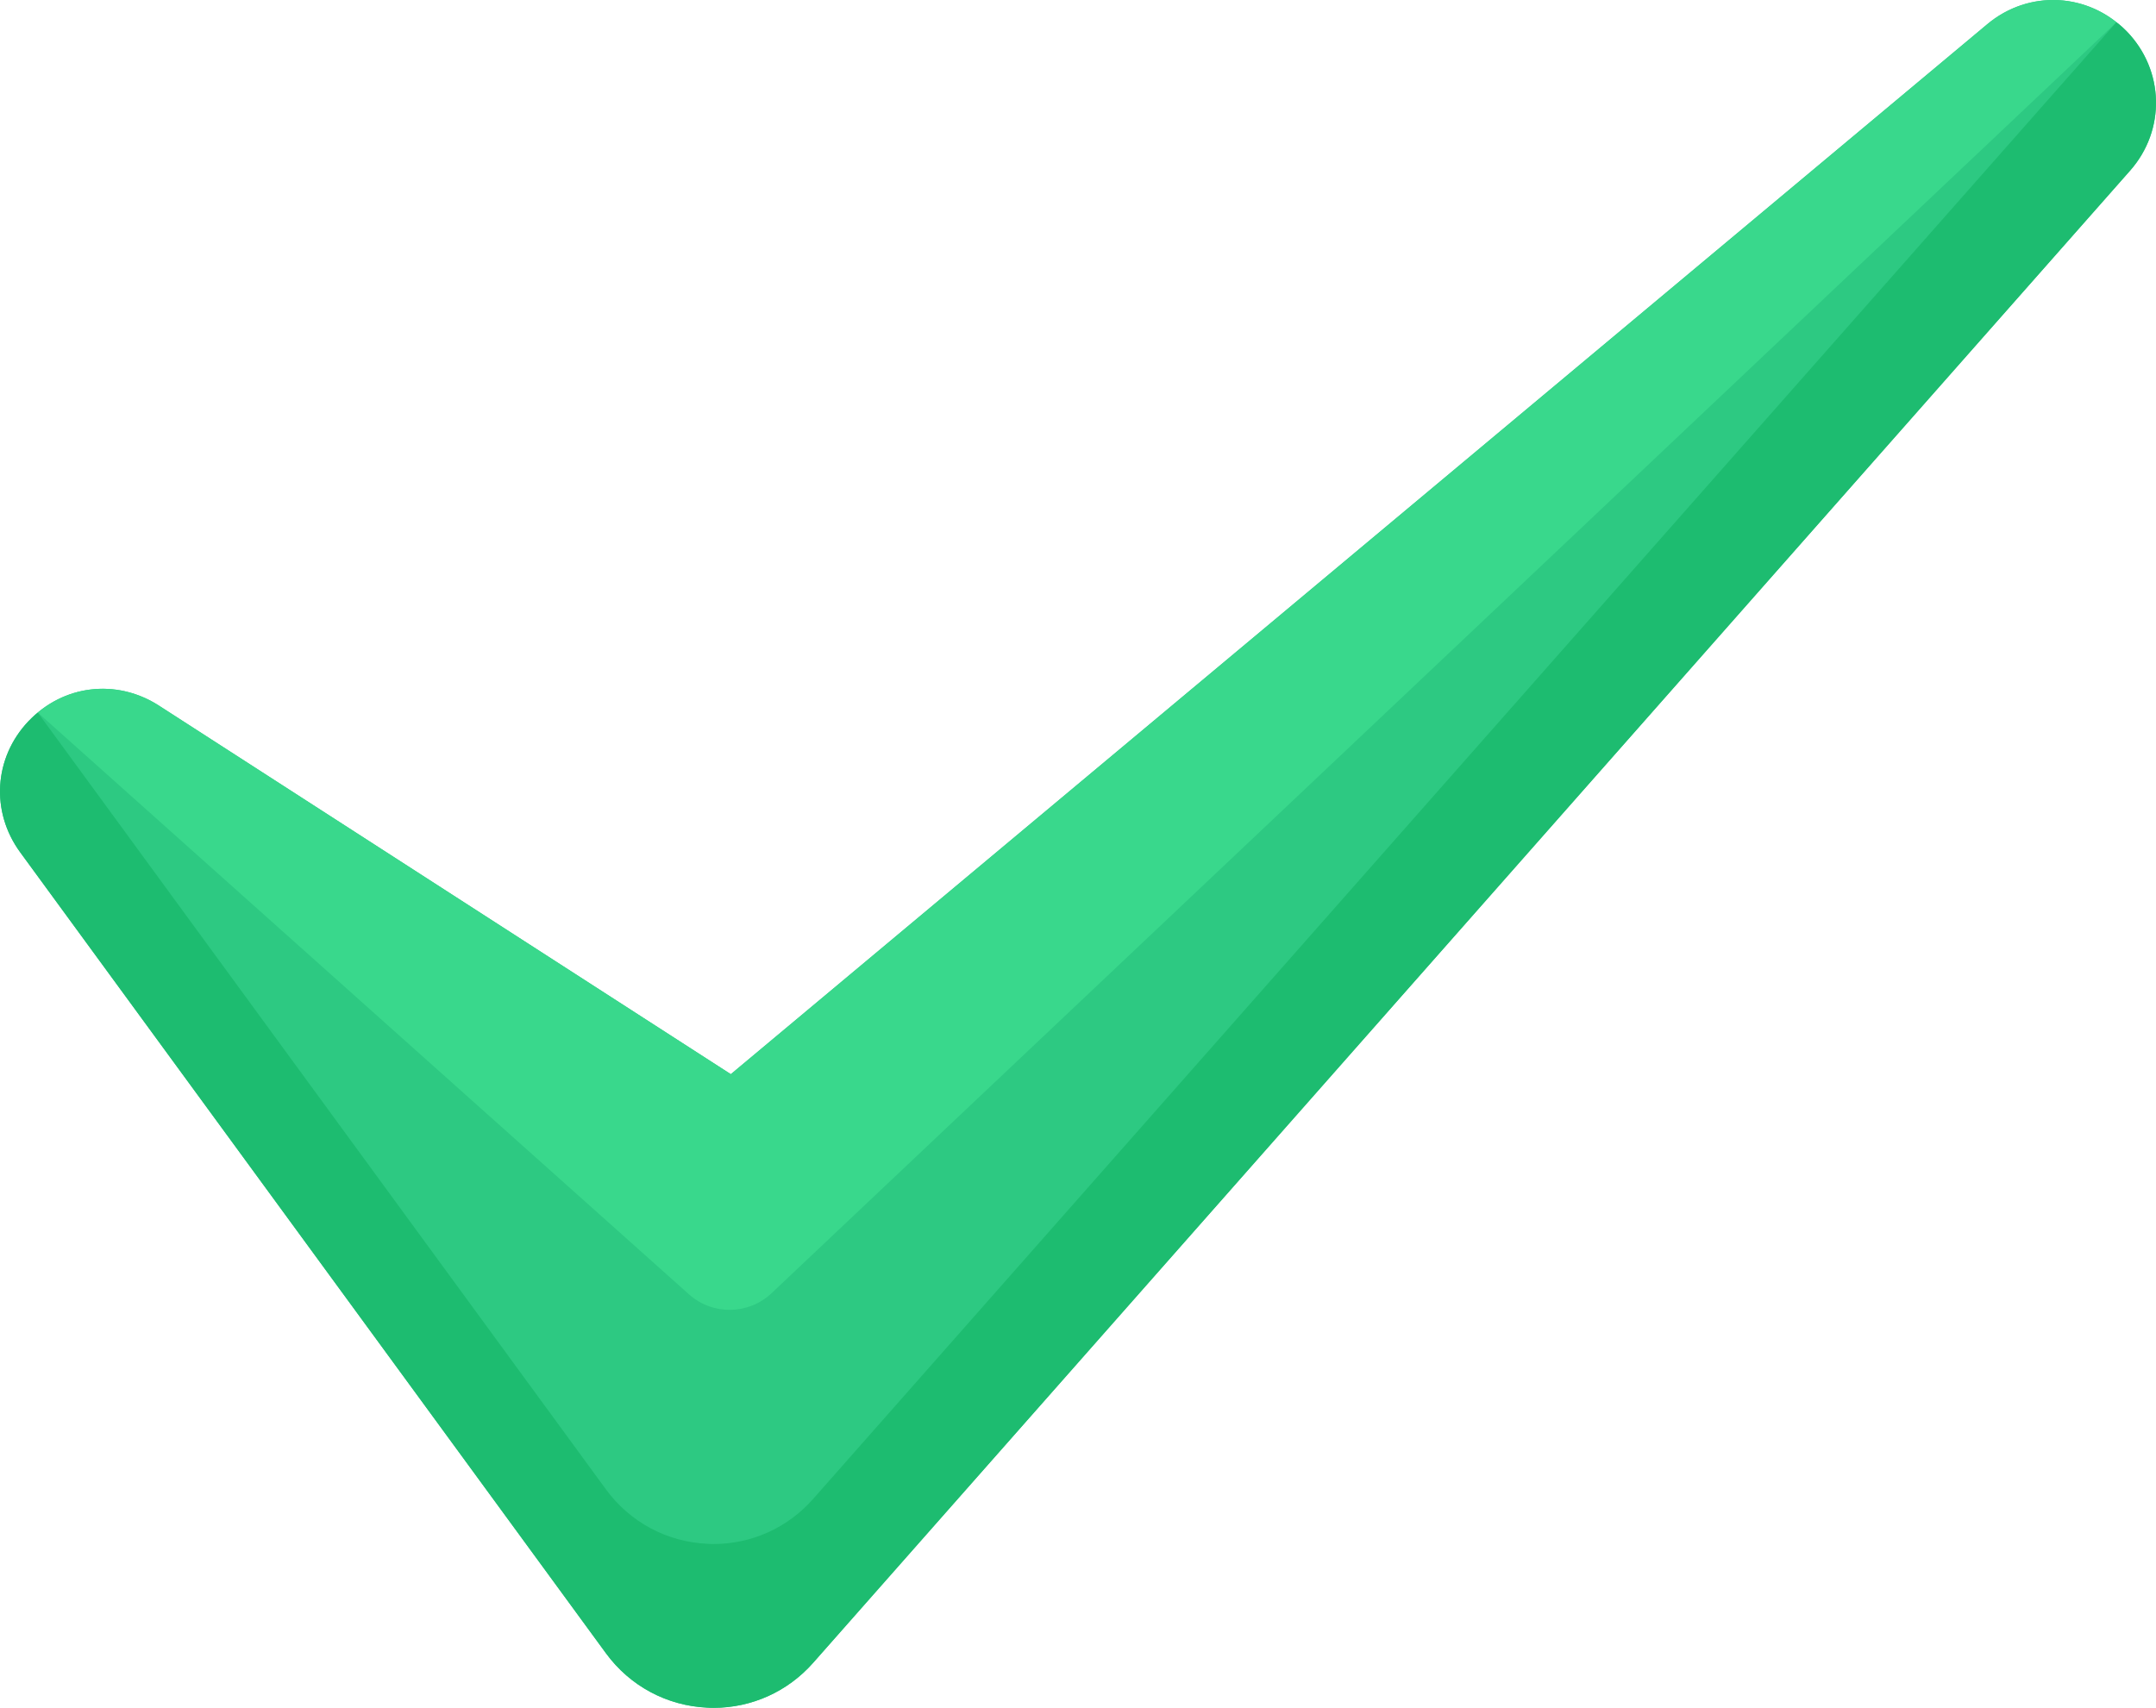 <?xml version="1.0" encoding="utf-8"?>
<!-- Generator: Adobe Illustrator 27.0.0, SVG Export Plug-In . SVG Version: 6.00 Build 0)  -->
<svg version="1.1" id="Layer_8" xmlns="http://www.w3.org/2000/svg" xmlns:xlink="http://www.w3.org/1999/xlink" x="0px" y="0px"
	 viewBox="0 0 250 198.084" style="enable-background:new 0 0 250 198.084;" xml:space="preserve">
<style type="text/css">
	.st0{fill:#2DC982;}
	.st1{fill:#39D88C;}
	.st2{fill:#1DBC70;}
</style>
<path id="path-04" class="st0" d="M246.593,3.628c-4.386-4.5-11.335-4.856-16.156-0.827L84.741,124.584
	L18.39,81.821c-4.894-3.145-11.098-2.397-15.104,1.838c-3.995,4.239-4.386,10.484-0.95,15.189
	l67.925,92.902c2.771,3.793,7.051,6.094,11.746,6.31c0.24,0.014,0.484,0.017,0.727,0.017
	c4.428,0,8.608-1.879,11.564-5.223L246.988,19.805C251.151,15.09,250.979,8.135,246.593,3.628z"/>
<path id="path-03_00000048459757380817430950000015187863972529265543_" class="st0" d="M82.734,197.578
	c-0.234,0-0.468-0.004-0.699-0.017c-4.546-0.209-8.688-2.435-11.371-6.105L2.74,98.554
	c-3.292-4.507-2.917-10.49,0.91-14.552c2.204-2.33,5.136-3.614,8.256-3.614
	c2.178,0,4.327,0.641,6.214,1.854l66.66,42.961L230.757,3.186c2.071-1.731,4.671-2.685,7.32-2.685
	c3.075,0,5.973,1.235,8.157,3.477c4.204,4.318,4.366,10.98,0.378,15.497L93.924,192.523
	C91.084,195.735,87.006,197.578,82.734,197.578z"/>
<path id="path-02" class="st1" d="M245.404,2.59L89.473,149.985c-2.675,2.529-6.841,2.587-9.586,0.134
	L4.383,82.65c3.964-3.339,9.529-3.692,14.009-0.842l66.35,42.786L230.446,2.807
	C234.844-0.885,241.033-0.912,245.404,2.59z"/>
<path id="path-01" class="st2" d="M246.979,19.802L94.298,192.844c-2.959,3.367-7.14,5.24-11.565,5.24
	c-0.244,0-0.489,0-0.733-0.027c-4.697-0.217-8.959-2.525-11.728-6.298L2.347,98.857
	c-3.448-4.724-3.068-10.968,0.95-15.203c0.353-0.353,0.706-0.706,1.086-1.004l65.889,90.105
	c2.769,3.774,7.031,6.081,11.728,6.298c0.244,0.027,0.489,0.027,0.733,0.027
	c4.425,0,8.606-1.873,11.565-5.24L245.404,2.59c0.434,0.299,0.814,0.652,1.195,1.032
	C250.97,8.128,251.16,15.078,246.979,19.802z"/>
</svg>
